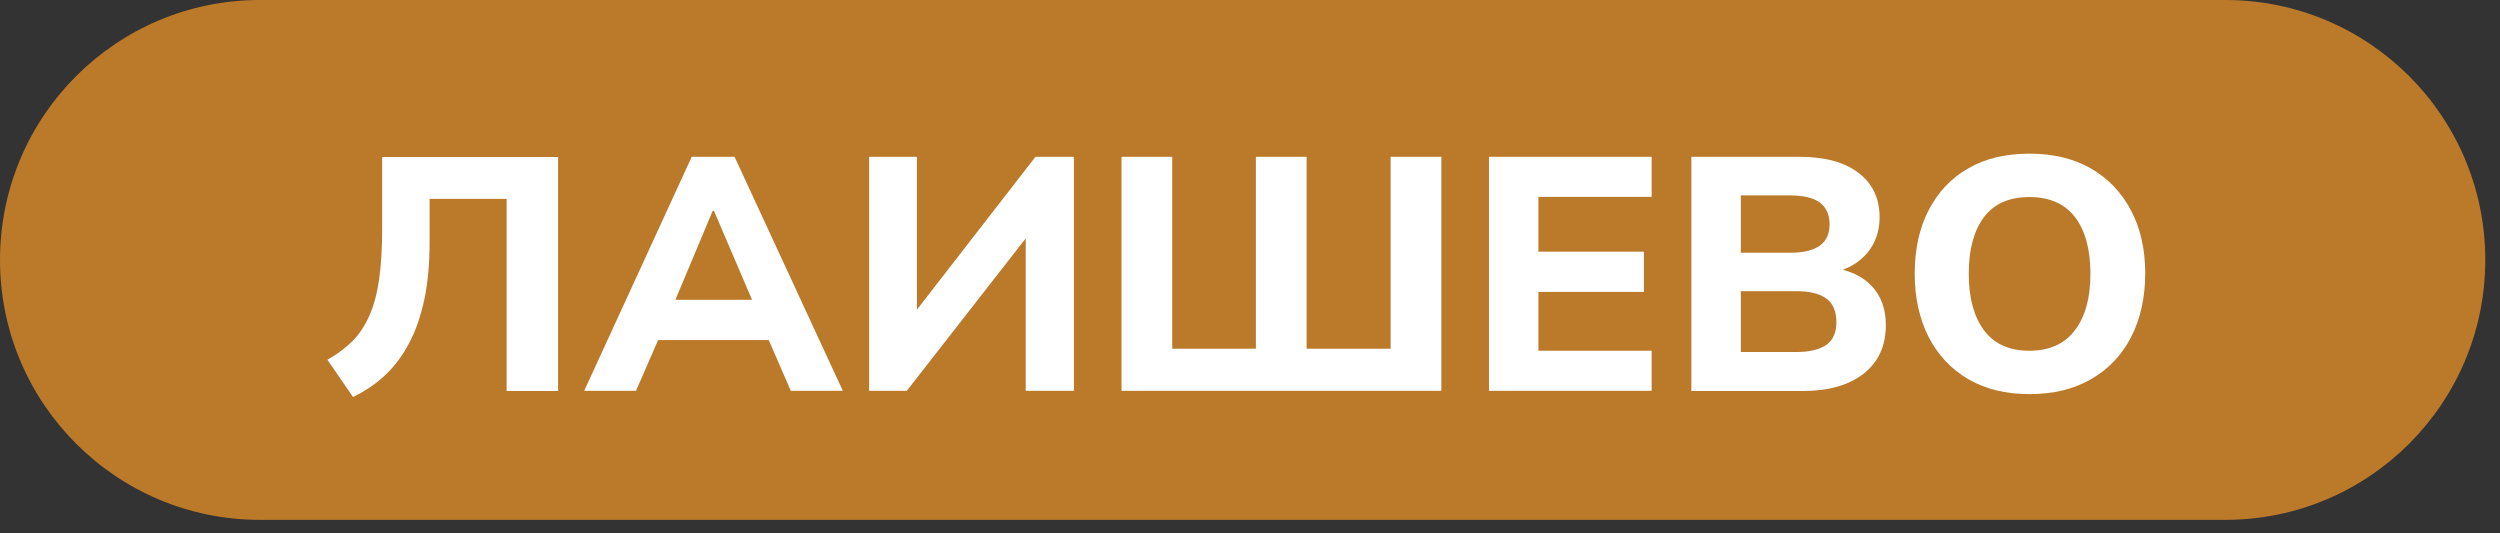 <?xml version="1.0" encoding="UTF-8"?> <svg xmlns="http://www.w3.org/2000/svg" width="136" height="29" viewBox="0 0 136 29" fill="none"><rect x="0" y="0" width="136" height="29" fill="#333333" stroke="none"/><path d="M121.06 0H14.14C6.331 0 0 6.331 0 14.14C0 21.949 6.331 28.28 14.14 28.28H121.06C128.869 28.28 135.2 21.949 135.2 14.14C135.2 6.331 128.869 0 121.06 0Z" fill="#BB792A"></path><path d="M19.2 21.59L17.81 19.57C18.33 19.28 18.77 18.95 19.15 18.58C19.53 18.21 19.83 17.75 20.08 17.2C20.33 16.65 20.51 15.99 20.62 15.22C20.73 14.45 20.79 13.52 20.79 12.44V8.54H30.36V21.27H27.56V10.82H23.37V13.17C23.37 14.33 23.28 15.35 23.09 16.26C22.9 17.16 22.63 17.96 22.27 18.64C21.91 19.33 21.48 19.91 20.97 20.39C20.47 20.87 19.88 21.27 19.2 21.6V21.59Z" fill="white"></path><path d="M31.78 21.26L37.63 8.53H39.96L45.85 21.26H43.02L41.48 17.72L42.58 18.5H35.02L36.14 17.72L34.6 21.26H31.78ZM38.77 11.47L36.44 17.03L35.93 16.31H41.62L41.22 17.03L38.84 11.47H38.77Z" fill="white"></path><path d="M47.28 21.26V8.53H49.88V17.4H49.45L56.33 8.53H58.42V21.26H55.8V12.39H56.25L49.33 21.26H47.27H47.28Z" fill="white"></path><path d="M61.01 21.26V8.53H63.77V18.97H68.32V8.53H71.08V18.97H75.65V8.53H78.41V21.26H61H61.01Z" fill="white"></path><path d="M81 21.26V8.53H89.85V10.71H83.69V13.69H89.43V15.88H83.69V19.08H89.85V21.26H81Z" fill="white"></path><path d="M92.01 21.26V8.53H97.88C99.28 8.53 100.35 8.82 101.11 9.41C101.87 9.99 102.25 10.8 102.25 11.82C102.25 12.59 102.02 13.24 101.57 13.77C101.12 14.3 100.5 14.65 99.72 14.84V14.57C100.63 14.7 101.34 15.04 101.84 15.58C102.34 16.12 102.59 16.83 102.59 17.69C102.59 18.81 102.19 19.69 101.39 20.32C100.59 20.95 99.48 21.27 98.08 21.27H92.01V21.26ZM94.7 13.75H97.37C98.1 13.75 98.65 13.62 99 13.36C99.36 13.1 99.53 12.71 99.53 12.2C99.53 11.69 99.35 11.28 99 11.02C98.65 10.76 98.1 10.63 97.37 10.63H94.7V13.75ZM94.7 19.15H97.73C98.43 19.15 98.96 19.02 99.34 18.77C99.71 18.52 99.9 18.1 99.9 17.52C99.9 16.94 99.71 16.49 99.34 16.23C98.97 15.97 98.43 15.84 97.73 15.84H94.7V19.14V19.15Z" fill="white"></path><path d="M104.16 14.89C104.16 13.57 104.41 12.41 104.92 11.43C105.43 10.45 106.14 9.69 107.07 9.16C108 8.62 109.11 8.36 110.41 8.36C111.71 8.36 112.81 8.63 113.74 9.16C114.67 9.7 115.4 10.45 115.92 11.43C116.44 12.41 116.7 13.56 116.7 14.87C116.7 16.18 116.44 17.35 115.93 18.34C115.42 19.33 114.69 20.09 113.75 20.63C112.81 21.17 111.7 21.44 110.41 21.44C109.12 21.44 108.01 21.17 107.08 20.63C106.15 20.09 105.43 19.32 104.92 18.34C104.42 17.35 104.16 16.2 104.16 14.89ZM107.1 14.89C107.1 16.2 107.38 17.23 107.93 17.97C108.48 18.71 109.31 19.08 110.4 19.08C111.49 19.08 112.31 18.71 112.87 17.97C113.44 17.23 113.72 16.2 113.72 14.89C113.72 13.58 113.44 12.54 112.88 11.81C112.32 11.08 111.49 10.72 110.4 10.72C109.31 10.72 108.48 11.08 107.93 11.81C107.38 12.54 107.1 13.56 107.1 14.89Z" fill="white"></path></svg> 